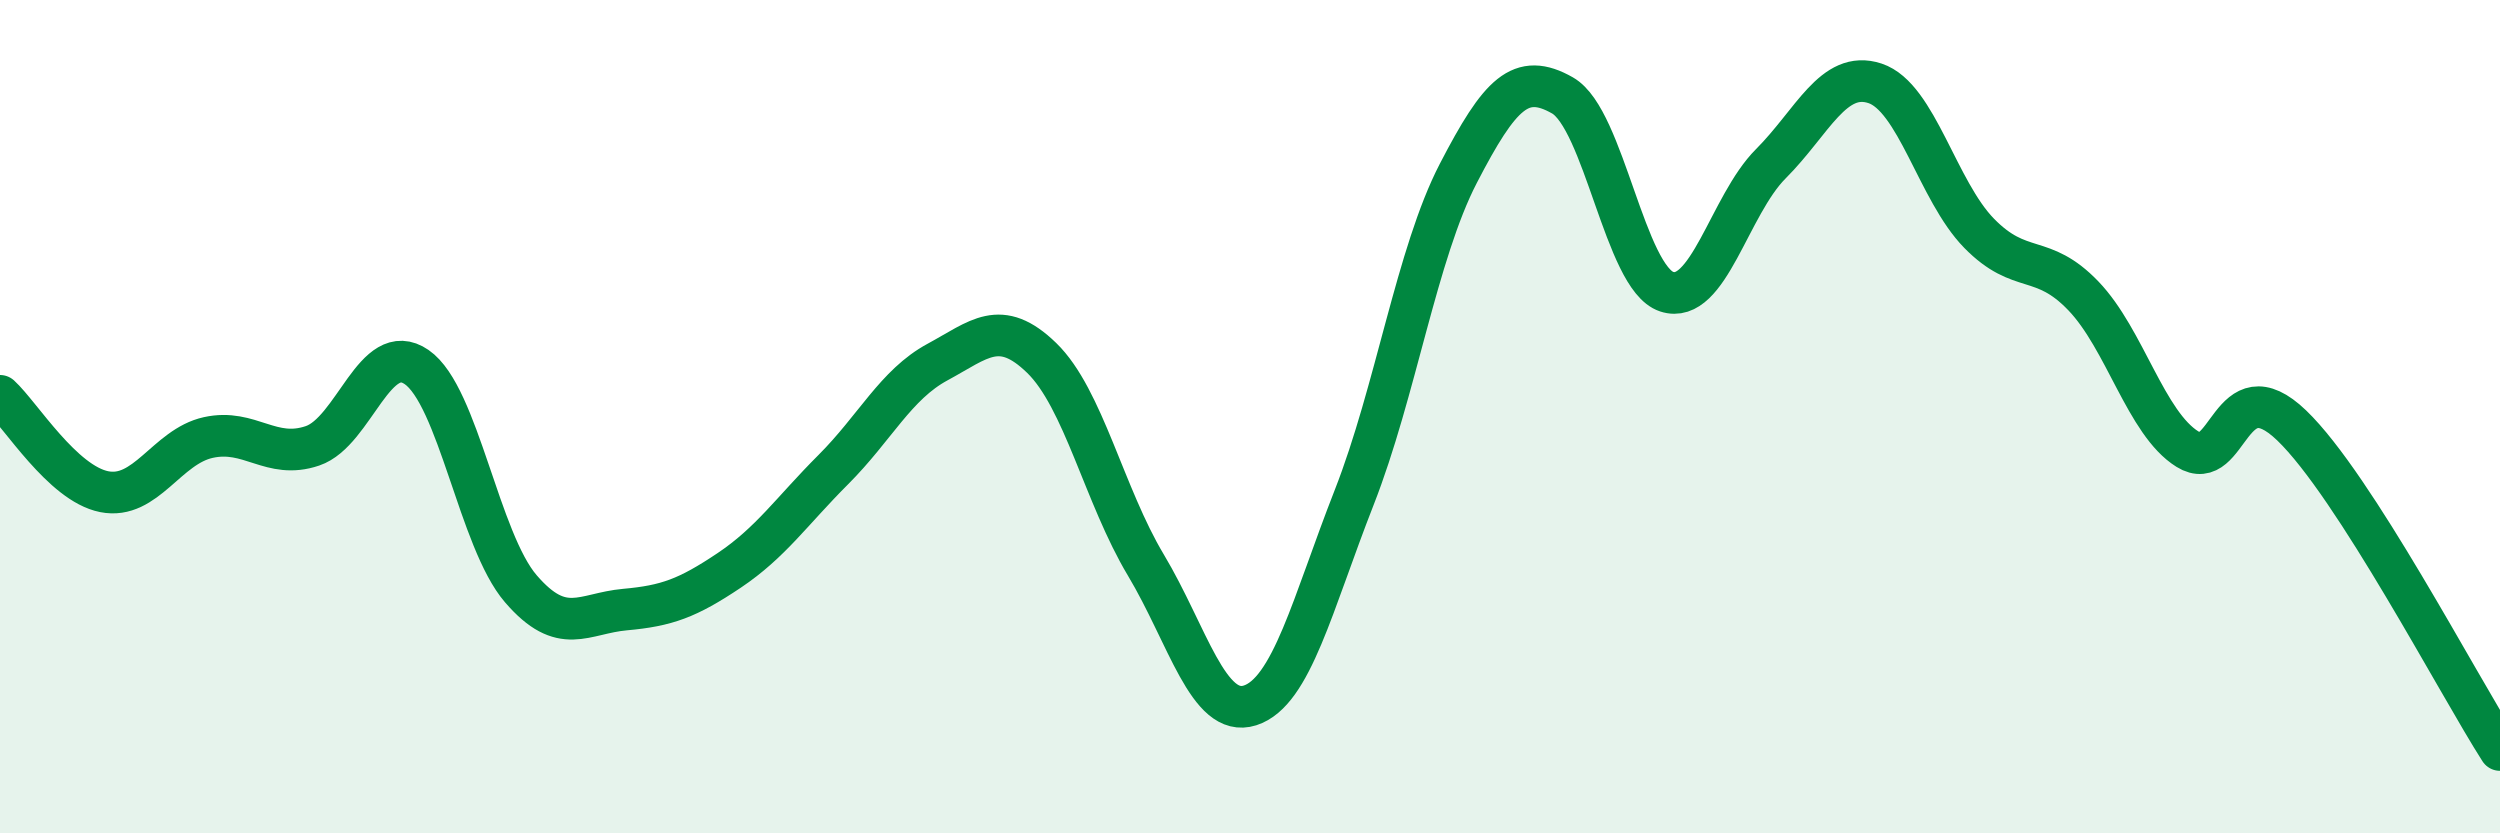 
    <svg width="60" height="20" viewBox="0 0 60 20" xmlns="http://www.w3.org/2000/svg">
      <path
        d="M 0,9.5 C 0.5,9.96 1.5,11.6 2.5,11.8 C 3.5,12 4,10.72 5,10.5 C 6,10.28 6.5,11.04 7.5,10.7 C 8.5,10.36 9,8.12 10,8.81 C 11,9.5 11.5,12.97 12.5,14.13 C 13.5,15.29 14,14.72 15,14.63 C 16,14.54 16.5,14.36 17.5,13.69 C 18.5,13.02 19,12.27 20,11.27 C 21,10.27 21.5,9.23 22.5,8.69 C 23.5,8.15 24,7.62 25,8.59 C 26,9.56 26.5,11.89 27.5,13.56 C 28.5,15.23 29,17.25 30,16.93 C 31,16.61 31.5,14.49 32.5,11.94 C 33.5,9.39 34,6.09 35,4.16 C 36,2.23 36.5,1.72 37.5,2.29 C 38.5,2.86 39,6.67 40,7 C 41,7.33 41.5,4.93 42.5,3.93 C 43.5,2.93 44,1.67 45,2 C 46,2.33 46.5,4.58 47.5,5.6 C 48.5,6.62 49,6.06 50,7.1 C 51,8.14 51.5,10.16 52.5,10.78 C 53.5,11.4 53.5,8.77 55,10.21 C 56.5,11.65 59,16.44 60,18L60 20L0 20Z"
        fill="#008740"
        opacity="0.1"
        stroke-linecap="round"
        stroke-linejoin="round"
      />
      <path
        d="M 0,9.5 C 0.5,9.96 1.5,11.6 2.5,11.8 C 3.5,12 4,10.72 5,10.5 C 6,10.28 6.5,11.04 7.5,10.7 C 8.5,10.36 9,8.12 10,8.81 C 11,9.5 11.5,12.97 12.5,14.13 C 13.5,15.29 14,14.72 15,14.63 C 16,14.54 16.5,14.36 17.5,13.69 C 18.5,13.02 19,12.27 20,11.27 C 21,10.27 21.5,9.23 22.5,8.69 C 23.5,8.15 24,7.62 25,8.59 C 26,9.56 26.5,11.89 27.5,13.56 C 28.5,15.23 29,17.25 30,16.93 C 31,16.61 31.5,14.49 32.5,11.94 C 33.5,9.39 34,6.09 35,4.16 C 36,2.23 36.5,1.72 37.5,2.29 C 38.5,2.86 39,6.67 40,7 C 41,7.33 41.5,4.93 42.5,3.93 C 43.5,2.93 44,1.67 45,2 C 46,2.33 46.5,4.58 47.5,5.6 C 48.5,6.62 49,6.06 50,7.1 C 51,8.14 51.5,10.16 52.5,10.78 C 53.5,11.4 53.5,8.77 55,10.21 C 56.5,11.65 59,16.44 60,18"
        stroke="#008740"
        stroke-width="1"
        fill="none"
        stroke-linecap="round"
        stroke-linejoin="round"
      />
    </svg>
  